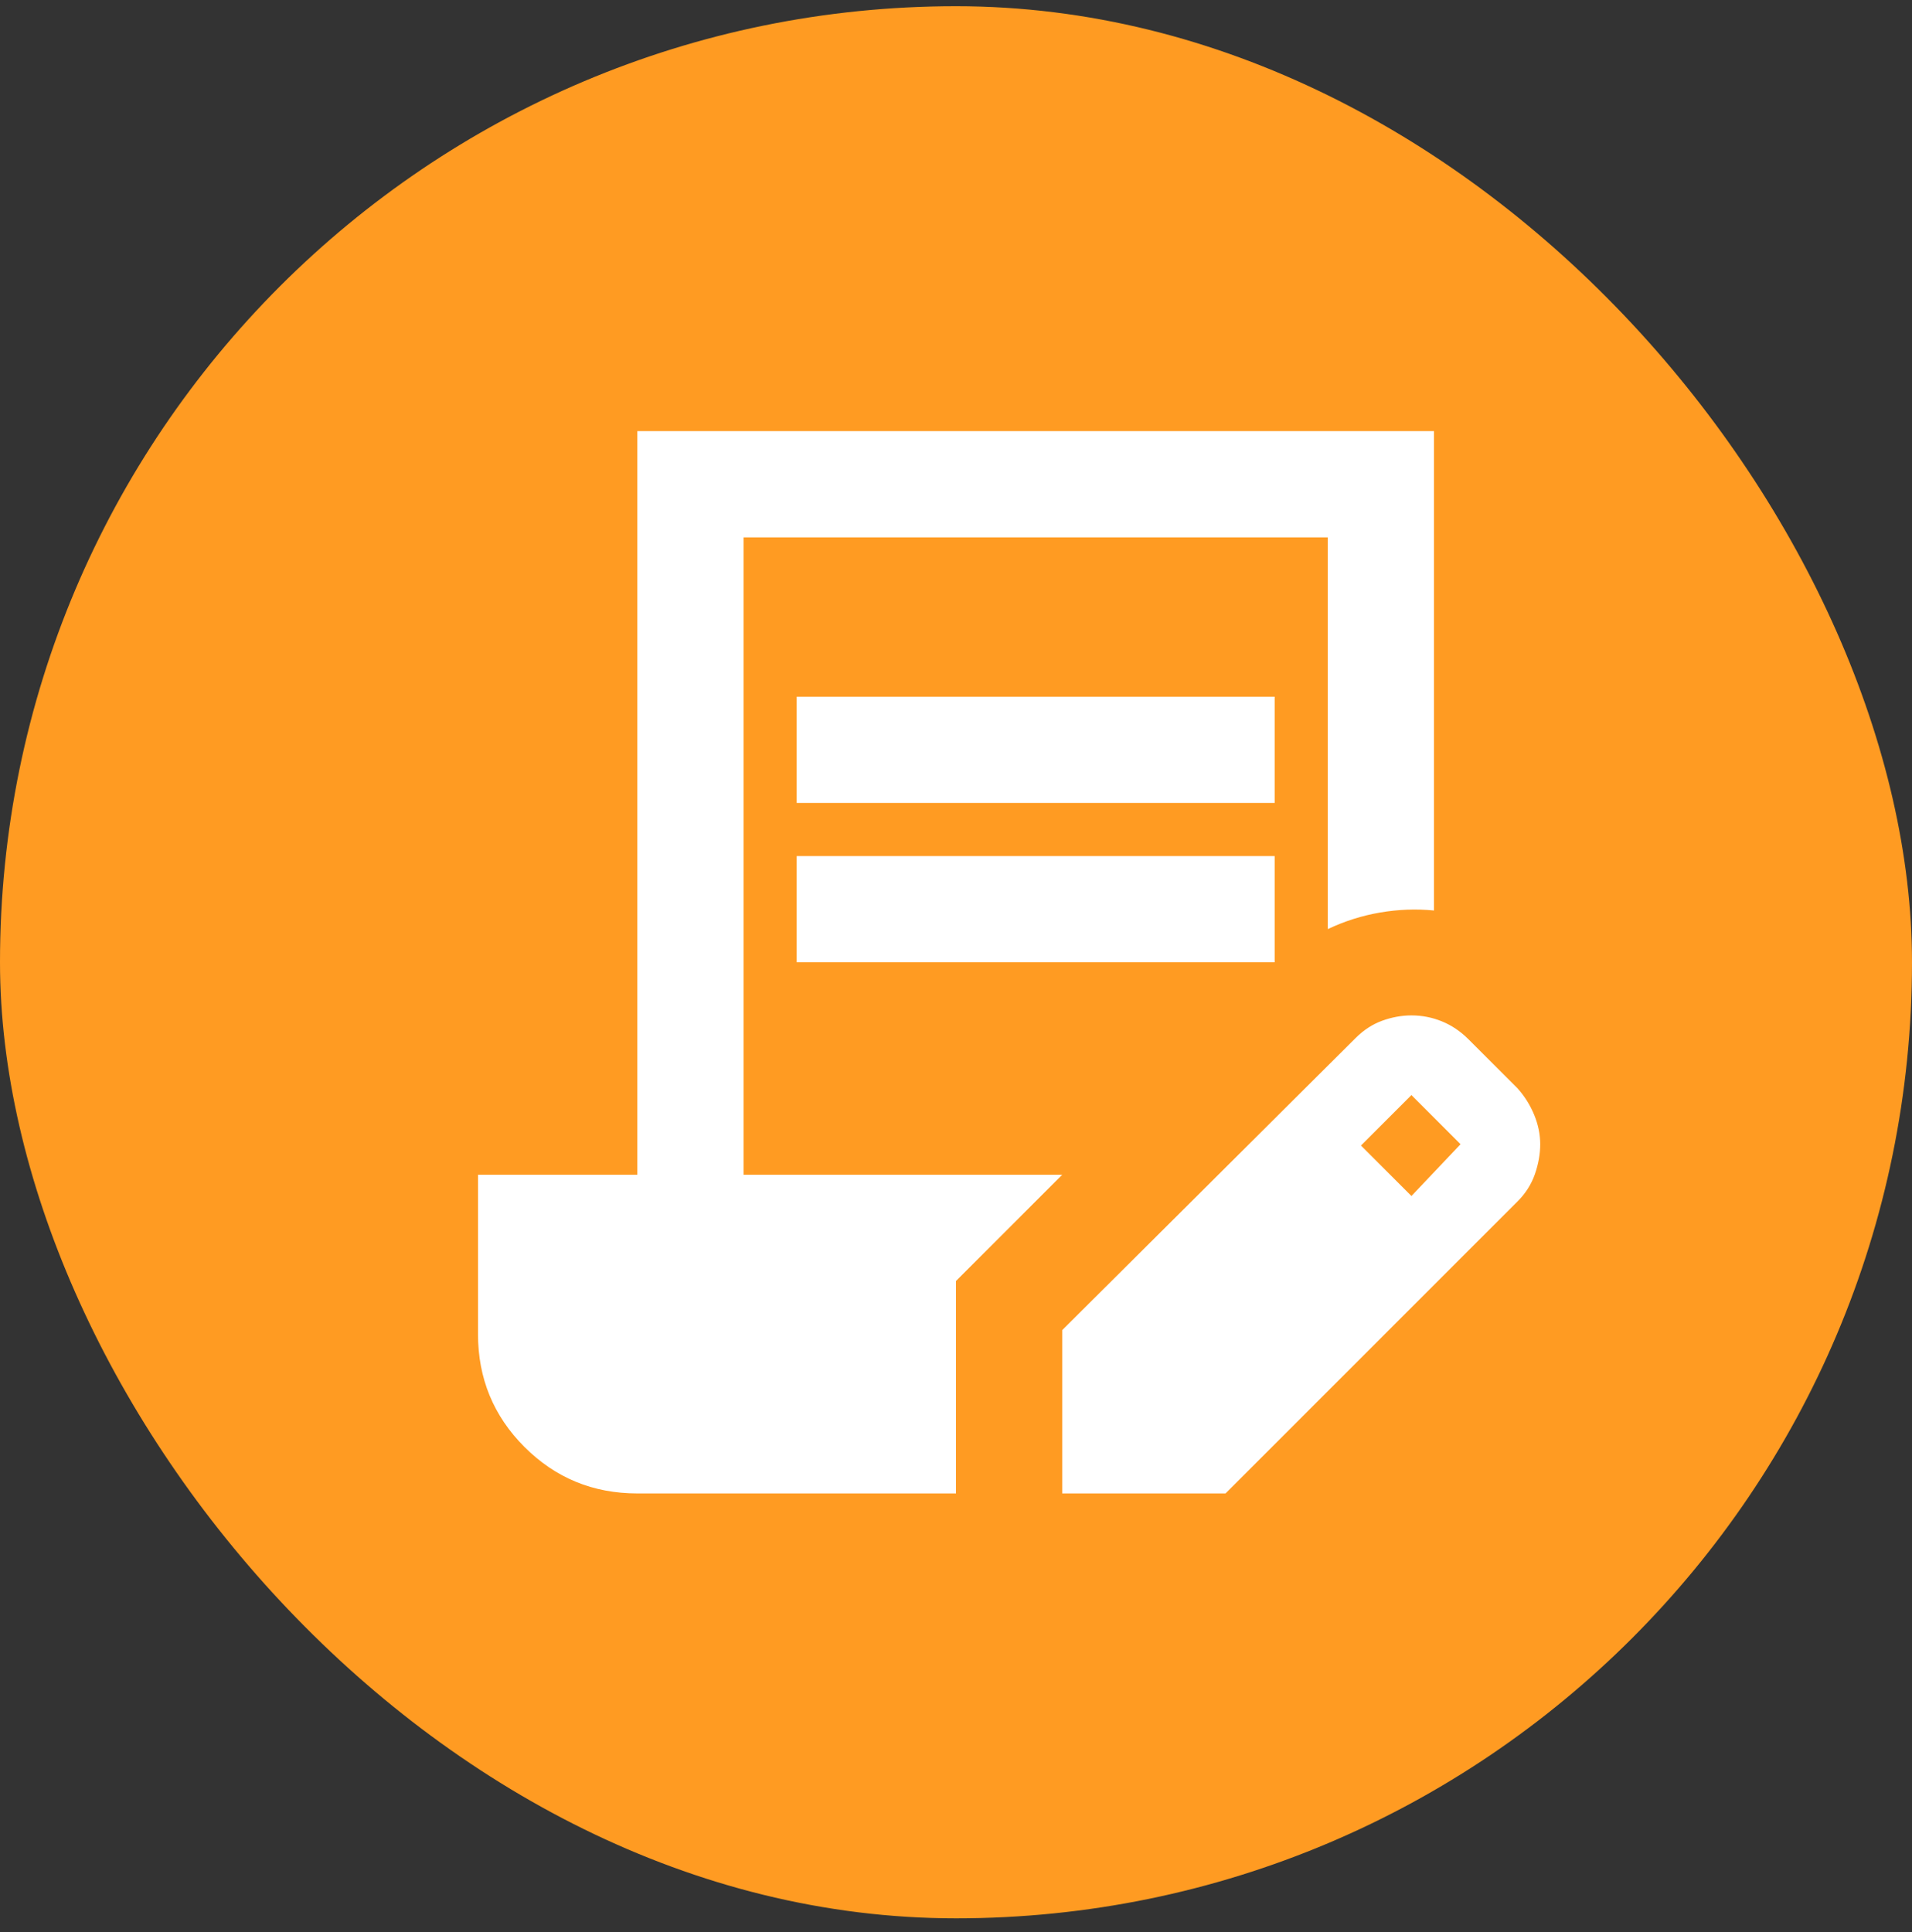 <svg width="96" height="97" viewBox="0 0 96 97" fill="none" xmlns="http://www.w3.org/2000/svg">
<rect x="0" y="0" width="96" height="97" fill="#333333" stroke="none"/>
<rect y="0.312" width="96" height="96" rx="48" fill="#FF9B22"/>
<mask id="mask0_177_951" style="mask-type:alpha" maskUnits="userSpaceOnUse" x="16" y="16" width="64" height="65">
<rect x="16" y="16.312" width="64" height="64" fill="#D9D9D9"/>
</mask>
<g mask="url(#mask0_177_951)">
<mask id="mask1_177_951" style="mask-type:alpha" maskUnits="userSpaceOnUse" x="16" y="16" width="64" height="65">
<rect x="16" y="16.312" width="64" height="64" fill="#D9D9D9"/>
</mask>
<g mask="url(#mask1_177_951)">
<path d="M40 40.313V34.98H64V40.313H40ZM40 48.313V42.98H64V48.313H40ZM53.333 74.98V66.78L68.067 52.113C68.467 51.713 68.911 51.424 69.4 51.246C69.889 51.069 70.378 50.98 70.867 50.98C71.4 50.98 71.911 51.08 72.4 51.28C72.889 51.48 73.333 51.78 73.733 52.18L76.2 54.647C76.556 55.047 76.833 55.491 77.033 55.98C77.233 56.469 77.333 56.958 77.333 57.447C77.333 57.935 77.244 58.435 77.067 58.947C76.889 59.458 76.6 59.913 76.2 60.313L61.533 74.98H53.333ZM70.867 60.047L73.333 57.447L70.867 54.98L68.333 57.513L70.867 60.047ZM32 74.98C29.778 74.98 27.889 74.202 26.333 72.647C24.778 71.091 24 69.202 24 66.98V58.98H32V21.646H72V45.713C71.111 45.624 70.211 45.658 69.3 45.813C68.389 45.969 67.511 46.246 66.667 46.647V26.98H37.333V58.98H53.333L48 64.313V74.98H32Z" fill="white"/>
</g>
</g>
</svg>
